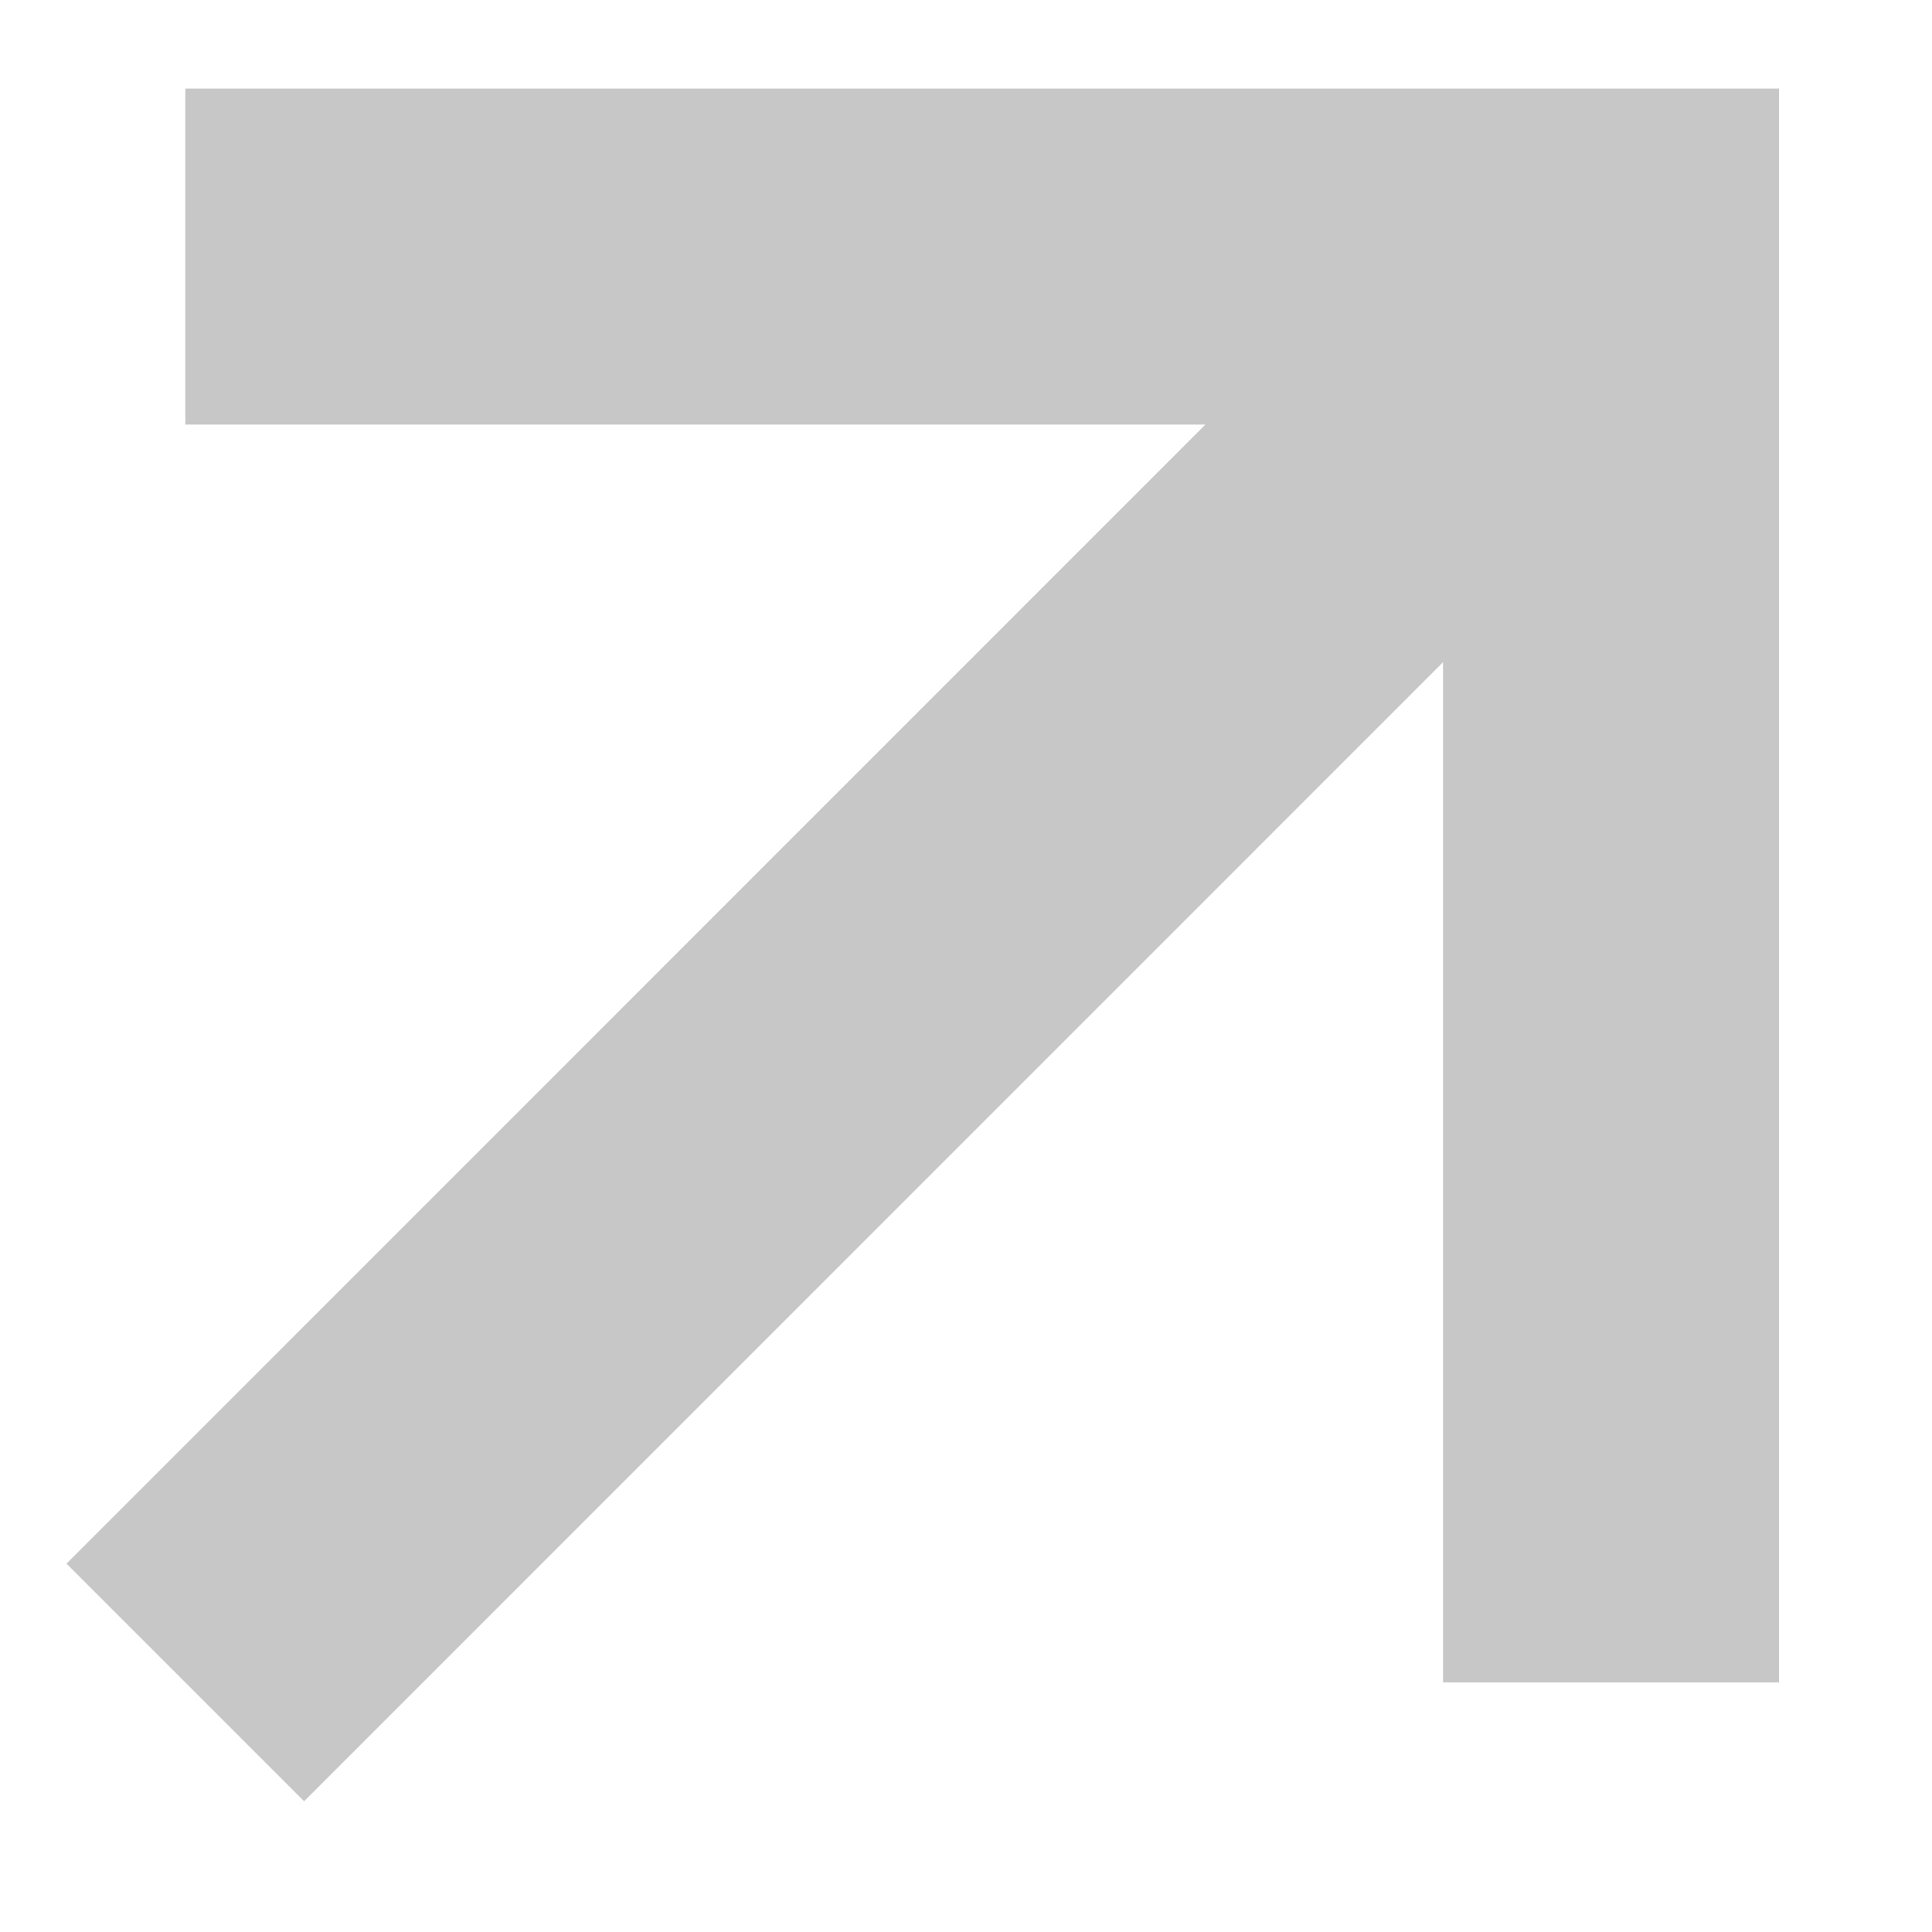 <svg width="12" height="12" viewBox="0 0 12 12" fill="none" xmlns="http://www.w3.org/2000/svg">
<path d="M8.963 10.45L11.05 10.45L11.05 0.55H1.151L1.151 2.637L7.487 2.637L0.413 9.712L1.889 11.188L8.963 4.113L8.963 10.45Z" fill="#C7C7C7"/>
</svg>
